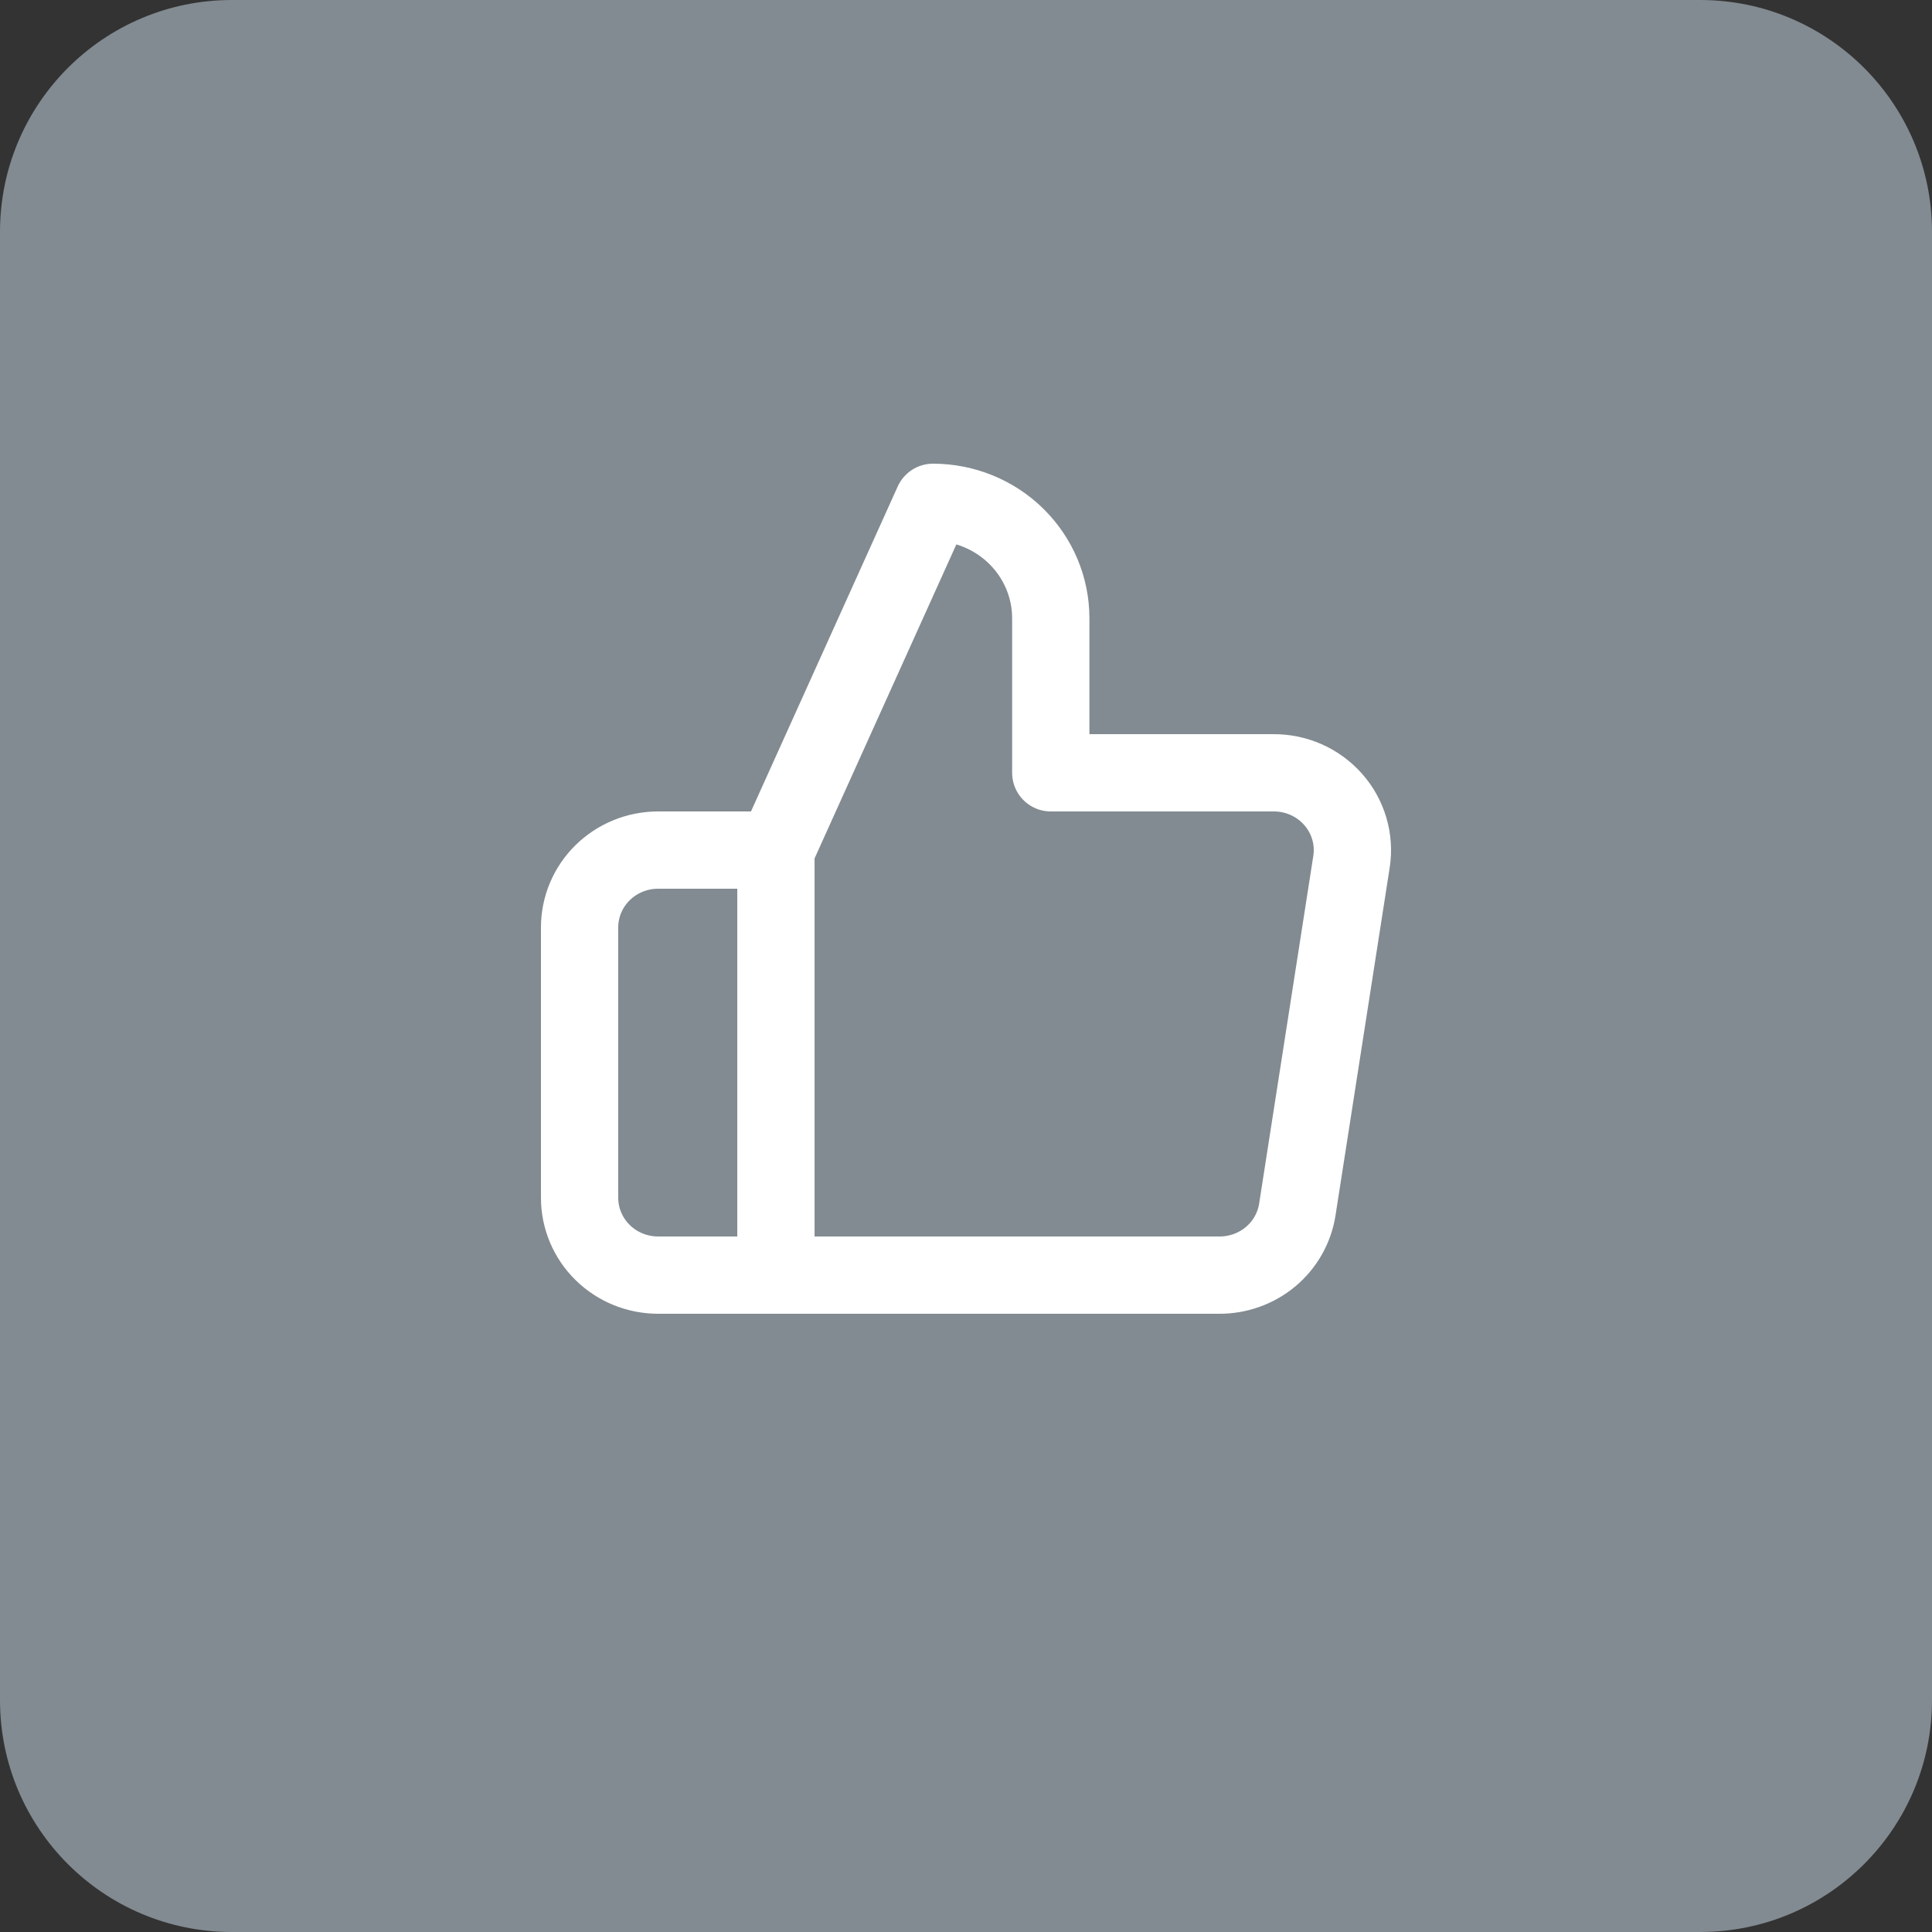 <?xml version="1.0" encoding="UTF-8"?> <svg xmlns="http://www.w3.org/2000/svg" width="50" height="50" viewBox="0 0 50 50" fill="none"><rect x="0" y="0" width="50" height="50" fill="#333333" stroke="none"/><path d="M0 6C0 2.686 2.686 0 6 0H44C47.314 0 50 2.686 50 6V44C50 47.314 47.314 50 44 50H6C2.686 50 0 47.314 0 44V6Z" fill="#828B91"></path><path d="M20.081 33H17.032C16.493 33 15.976 32.789 15.595 32.414C15.214 32.039 15 31.53 15 31V24C15 23.47 15.214 22.961 15.595 22.586C15.976 22.211 16.493 22 17.032 22H20.081V33ZM27.194 20V16C27.194 15.204 26.872 14.441 26.301 13.879C25.729 13.316 24.954 13 24.145 13L20.081 22V33H31.543C32.033 33.005 32.508 32.836 32.882 32.524C33.255 32.212 33.501 31.777 33.575 31.3L34.977 22.3C35.021 22.013 35.002 21.721 34.919 21.442C34.837 21.164 34.695 20.906 34.501 20.688C34.308 20.469 34.069 20.294 33.8 20.175C33.531 20.056 33.239 19.997 32.945 20H27.194Z" stroke="white" stroke-width="2" stroke-linecap="round" stroke-linejoin="round"></path></svg> 